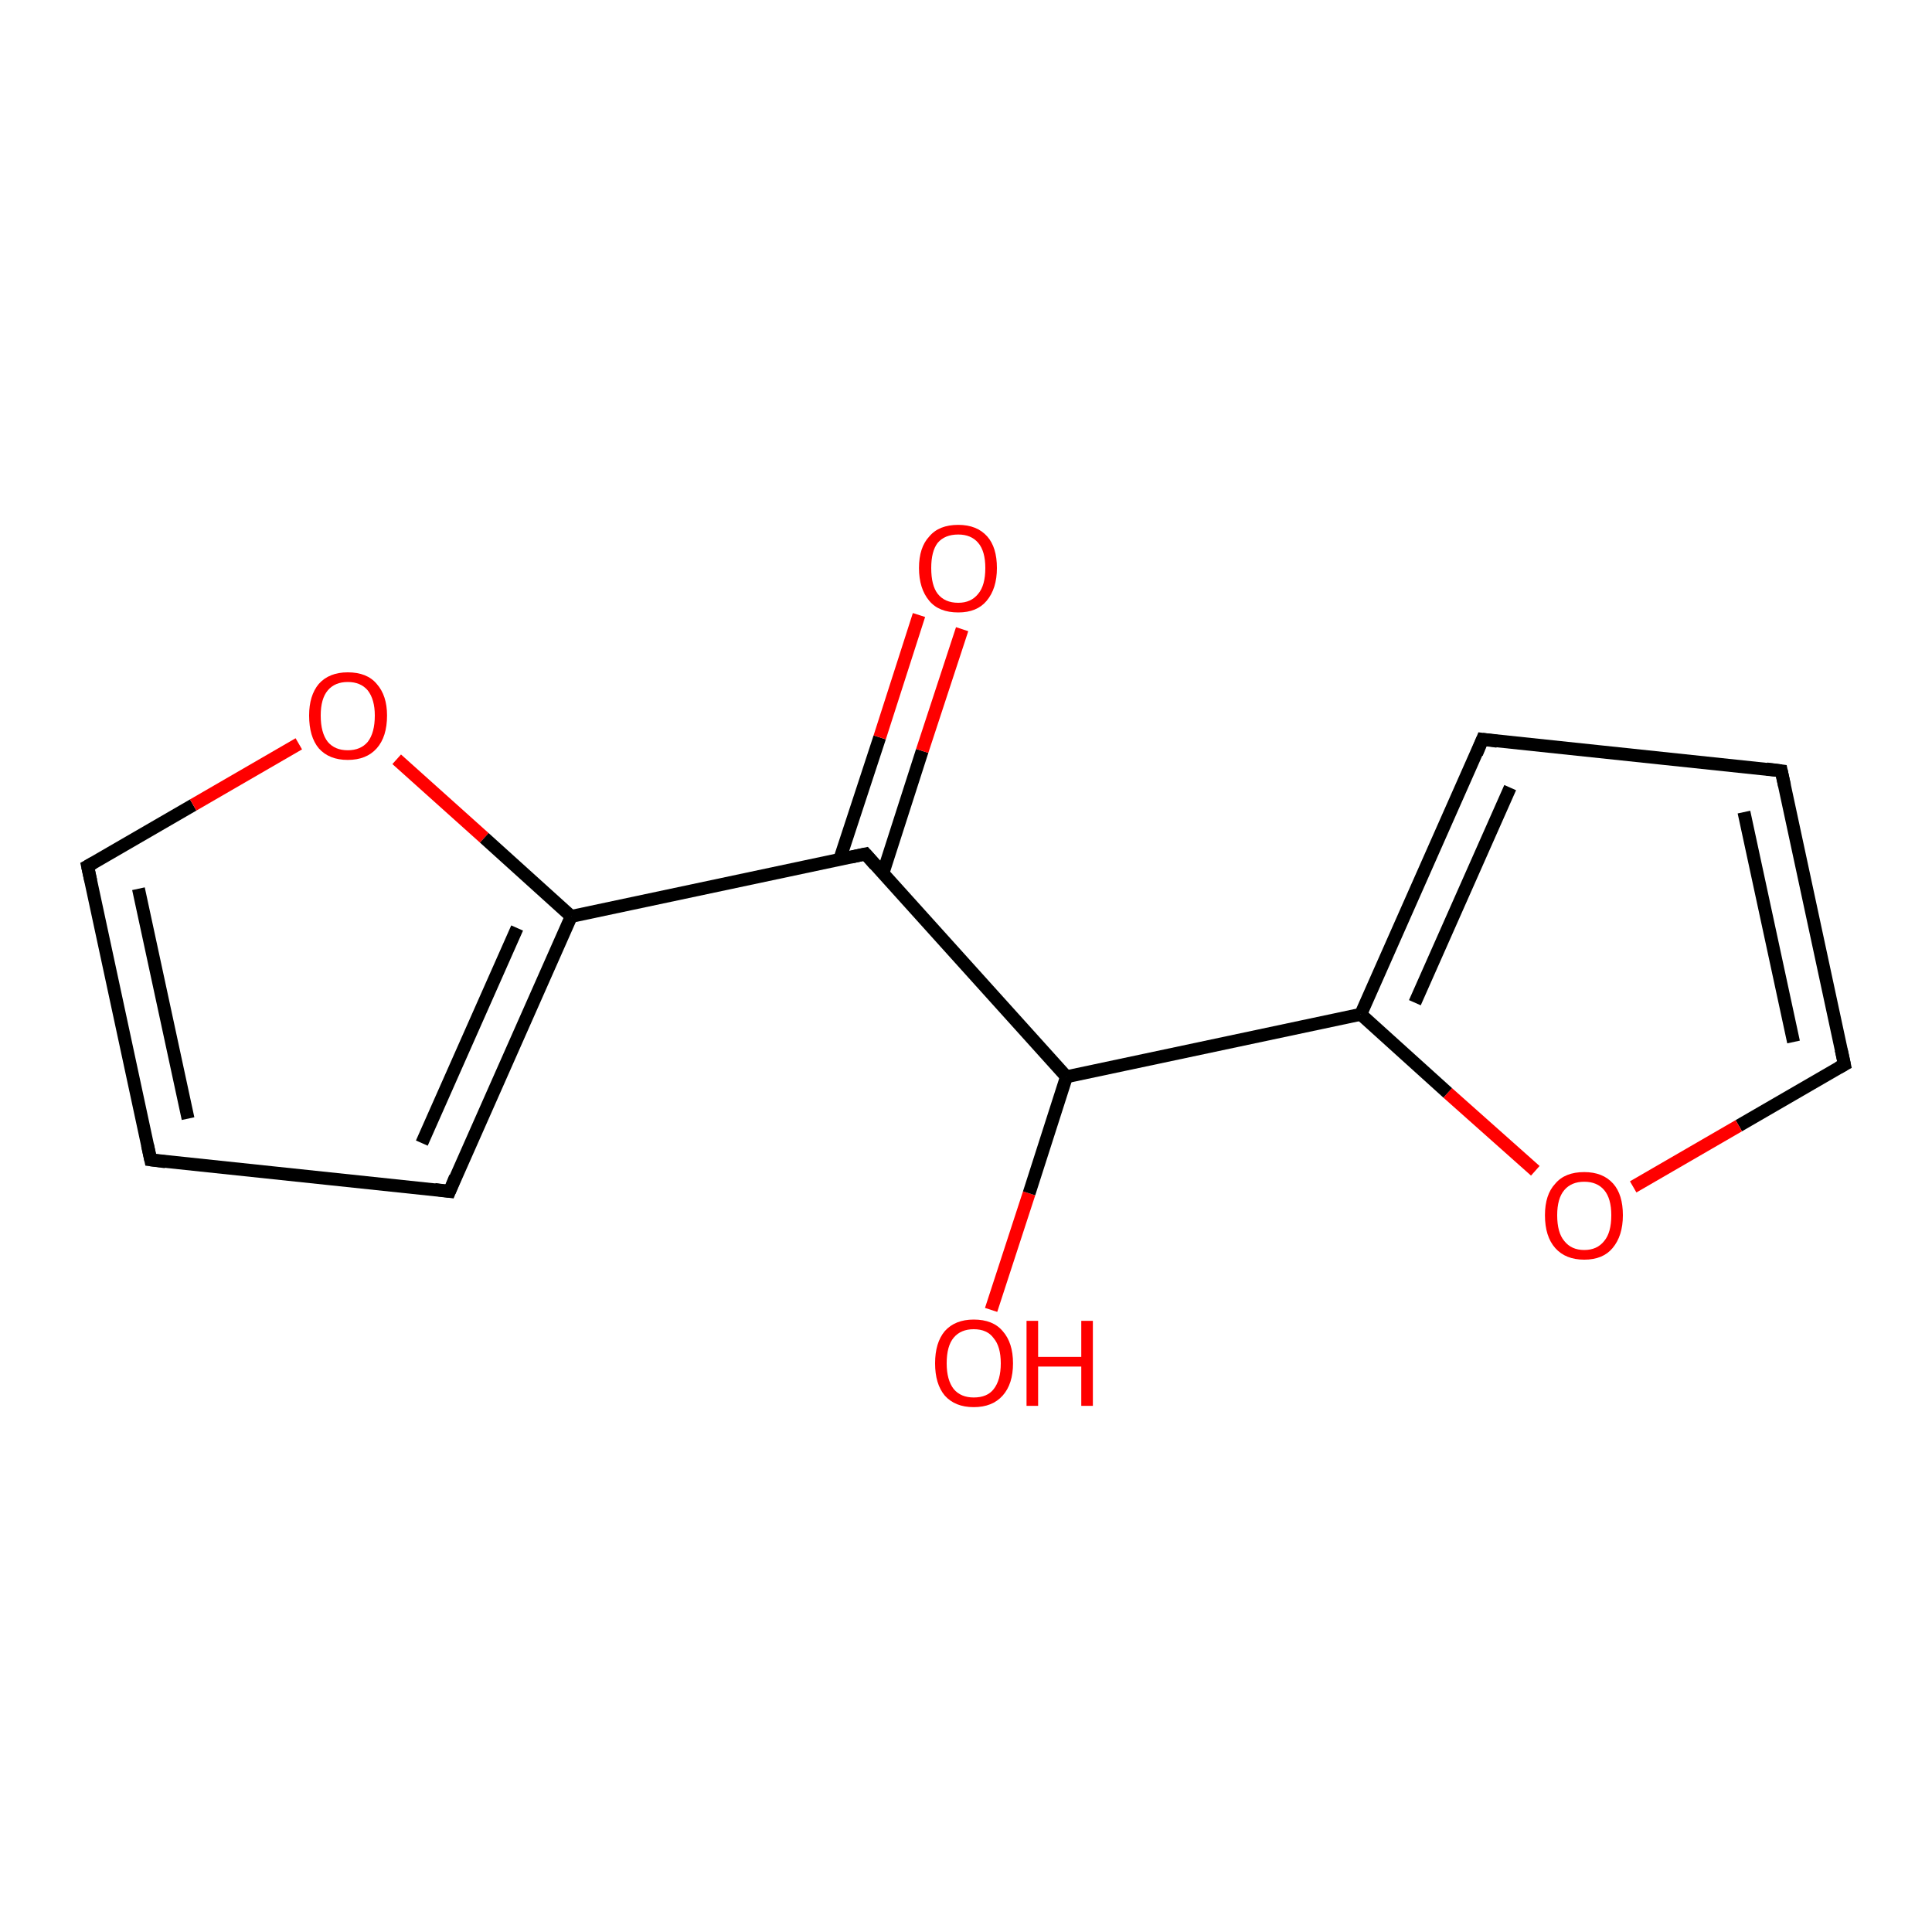 <?xml version='1.0' encoding='iso-8859-1'?>
<svg version='1.1' baseProfile='full'
              xmlns='http://www.w3.org/2000/svg'
                      xmlns:rdkit='http://www.rdkit.org/xml'
                      xmlns:xlink='http://www.w3.org/1999/xlink'
                  xml:space='preserve'
width='300px' height='300px' viewBox='0 0 300 300'>
<!-- END OF HEADER -->
<rect style='opacity:1.0;fill:#FFFFFF;stroke:none' width='300.0' height='300.0' x='0.0' y='0.0'> </rect>
<path class='bond-0 atom-0 atom-1' d='M 153.9,203.4 L 159.8,185.3' style='fill:none;fill-rule:evenodd;stroke:#FF0000;stroke-width:2.0px;stroke-linecap:butt;stroke-linejoin:miter;stroke-opacity:1' />
<path class='bond-0 atom-0 atom-1' d='M 159.8,185.3 L 165.6,167.2' style='fill:none;fill-rule:evenodd;stroke:#000000;stroke-width:2.0px;stroke-linecap:butt;stroke-linejoin:miter;stroke-opacity:1' />
<path class='bond-1 atom-1 atom-2' d='M 165.6,167.2 L 134.4,132.6' style='fill:none;fill-rule:evenodd;stroke:#000000;stroke-width:2.0px;stroke-linecap:butt;stroke-linejoin:miter;stroke-opacity:1' />
<path class='bond-2 atom-2 atom-3' d='M 137.1,135.6 L 143.2,116.6' style='fill:none;fill-rule:evenodd;stroke:#000000;stroke-width:2.0px;stroke-linecap:butt;stroke-linejoin:miter;stroke-opacity:1' />
<path class='bond-2 atom-2 atom-3' d='M 143.2,116.6 L 149.4,97.7' style='fill:none;fill-rule:evenodd;stroke:#FF0000;stroke-width:2.0px;stroke-linecap:butt;stroke-linejoin:miter;stroke-opacity:1' />
<path class='bond-2 atom-2 atom-3' d='M 130.4,133.4 L 136.6,114.5' style='fill:none;fill-rule:evenodd;stroke:#000000;stroke-width:2.0px;stroke-linecap:butt;stroke-linejoin:miter;stroke-opacity:1' />
<path class='bond-2 atom-2 atom-3' d='M 136.6,114.5 L 142.7,95.5' style='fill:none;fill-rule:evenodd;stroke:#FF0000;stroke-width:2.0px;stroke-linecap:butt;stroke-linejoin:miter;stroke-opacity:1' />
<path class='bond-3 atom-2 atom-4' d='M 134.4,132.6 L 88.7,142.3' style='fill:none;fill-rule:evenodd;stroke:#000000;stroke-width:2.0px;stroke-linecap:butt;stroke-linejoin:miter;stroke-opacity:1' />
<path class='bond-4 atom-4 atom-5' d='M 88.7,142.3 L 69.8,185.0' style='fill:none;fill-rule:evenodd;stroke:#000000;stroke-width:2.0px;stroke-linecap:butt;stroke-linejoin:miter;stroke-opacity:1' />
<path class='bond-4 atom-4 atom-5' d='M 80.3,144.1 L 65.5,177.5' style='fill:none;fill-rule:evenodd;stroke:#000000;stroke-width:2.0px;stroke-linecap:butt;stroke-linejoin:miter;stroke-opacity:1' />
<path class='bond-5 atom-5 atom-6' d='M 69.8,185.0 L 23.4,180.1' style='fill:none;fill-rule:evenodd;stroke:#000000;stroke-width:2.0px;stroke-linecap:butt;stroke-linejoin:miter;stroke-opacity:1' />
<path class='bond-6 atom-6 atom-7' d='M 23.4,180.1 L 13.6,134.5' style='fill:none;fill-rule:evenodd;stroke:#000000;stroke-width:2.0px;stroke-linecap:butt;stroke-linejoin:miter;stroke-opacity:1' />
<path class='bond-6 atom-6 atom-7' d='M 29.2,173.7 L 21.5,138.0' style='fill:none;fill-rule:evenodd;stroke:#000000;stroke-width:2.0px;stroke-linecap:butt;stroke-linejoin:miter;stroke-opacity:1' />
<path class='bond-7 atom-7 atom-8' d='M 13.6,134.5 L 30.0,125.0' style='fill:none;fill-rule:evenodd;stroke:#000000;stroke-width:2.0px;stroke-linecap:butt;stroke-linejoin:miter;stroke-opacity:1' />
<path class='bond-7 atom-7 atom-8' d='M 30.0,125.0 L 46.4,115.5' style='fill:none;fill-rule:evenodd;stroke:#FF0000;stroke-width:2.0px;stroke-linecap:butt;stroke-linejoin:miter;stroke-opacity:1' />
<path class='bond-8 atom-1 atom-9' d='M 165.6,167.2 L 211.3,157.5' style='fill:none;fill-rule:evenodd;stroke:#000000;stroke-width:2.0px;stroke-linecap:butt;stroke-linejoin:miter;stroke-opacity:1' />
<path class='bond-9 atom-9 atom-10' d='M 211.3,157.5 L 230.2,114.8' style='fill:none;fill-rule:evenodd;stroke:#000000;stroke-width:2.0px;stroke-linecap:butt;stroke-linejoin:miter;stroke-opacity:1' />
<path class='bond-9 atom-9 atom-10' d='M 219.7,155.7 L 234.5,122.3' style='fill:none;fill-rule:evenodd;stroke:#000000;stroke-width:2.0px;stroke-linecap:butt;stroke-linejoin:miter;stroke-opacity:1' />
<path class='bond-10 atom-10 atom-11' d='M 230.2,114.8 L 276.6,119.7' style='fill:none;fill-rule:evenodd;stroke:#000000;stroke-width:2.0px;stroke-linecap:butt;stroke-linejoin:miter;stroke-opacity:1' />
<path class='bond-11 atom-11 atom-12' d='M 276.6,119.7 L 286.4,165.3' style='fill:none;fill-rule:evenodd;stroke:#000000;stroke-width:2.0px;stroke-linecap:butt;stroke-linejoin:miter;stroke-opacity:1' />
<path class='bond-11 atom-11 atom-12' d='M 270.8,126.1 L 278.5,161.8' style='fill:none;fill-rule:evenodd;stroke:#000000;stroke-width:2.0px;stroke-linecap:butt;stroke-linejoin:miter;stroke-opacity:1' />
<path class='bond-12 atom-12 atom-13' d='M 286.4,165.3 L 270.0,174.8' style='fill:none;fill-rule:evenodd;stroke:#000000;stroke-width:2.0px;stroke-linecap:butt;stroke-linejoin:miter;stroke-opacity:1' />
<path class='bond-12 atom-12 atom-13' d='M 270.0,174.8 L 253.6,184.3' style='fill:none;fill-rule:evenodd;stroke:#FF0000;stroke-width:2.0px;stroke-linecap:butt;stroke-linejoin:miter;stroke-opacity:1' />
<path class='bond-13 atom-8 atom-4' d='M 61.6,117.9 L 75.2,130.1' style='fill:none;fill-rule:evenodd;stroke:#FF0000;stroke-width:2.0px;stroke-linecap:butt;stroke-linejoin:miter;stroke-opacity:1' />
<path class='bond-13 atom-8 atom-4' d='M 75.2,130.1 L 88.7,142.3' style='fill:none;fill-rule:evenodd;stroke:#000000;stroke-width:2.0px;stroke-linecap:butt;stroke-linejoin:miter;stroke-opacity:1' />
<path class='bond-14 atom-13 atom-9' d='M 238.4,181.8 L 224.8,169.7' style='fill:none;fill-rule:evenodd;stroke:#FF0000;stroke-width:2.0px;stroke-linecap:butt;stroke-linejoin:miter;stroke-opacity:1' />
<path class='bond-14 atom-13 atom-9' d='M 224.8,169.7 L 211.3,157.5' style='fill:none;fill-rule:evenodd;stroke:#000000;stroke-width:2.0px;stroke-linecap:butt;stroke-linejoin:miter;stroke-opacity:1' />
<path d='M 135.9,134.3 L 134.4,132.6 L 132.1,133.1' style='fill:none;stroke:#000000;stroke-width:2.0px;stroke-linecap:butt;stroke-linejoin:miter;stroke-opacity:1;' />
<path d='M 70.7,182.8 L 69.8,185.0 L 67.5,184.7' style='fill:none;stroke:#000000;stroke-width:2.0px;stroke-linecap:butt;stroke-linejoin:miter;stroke-opacity:1;' />
<path d='M 25.7,180.4 L 23.4,180.1 L 22.9,177.8' style='fill:none;stroke:#000000;stroke-width:2.0px;stroke-linecap:butt;stroke-linejoin:miter;stroke-opacity:1;' />
<path d='M 14.1,136.8 L 13.6,134.5 L 14.5,134.0' style='fill:none;stroke:#000000;stroke-width:2.0px;stroke-linecap:butt;stroke-linejoin:miter;stroke-opacity:1;' />
<path d='M 229.3,117.0 L 230.2,114.8 L 232.5,115.1' style='fill:none;stroke:#000000;stroke-width:2.0px;stroke-linecap:butt;stroke-linejoin:miter;stroke-opacity:1;' />
<path d='M 274.3,119.4 L 276.6,119.7 L 277.1,122.0' style='fill:none;stroke:#000000;stroke-width:2.0px;stroke-linecap:butt;stroke-linejoin:miter;stroke-opacity:1;' />
<path d='M 285.9,163.0 L 286.4,165.3 L 285.5,165.8' style='fill:none;stroke:#000000;stroke-width:2.0px;stroke-linecap:butt;stroke-linejoin:miter;stroke-opacity:1;' />
<path class='atom-0' d='M 145.2 211.7
Q 145.2 208.5, 146.7 206.7
Q 148.3 204.9, 151.2 204.9
Q 154.2 204.9, 155.7 206.7
Q 157.3 208.5, 157.3 211.7
Q 157.3 214.9, 155.7 216.7
Q 154.1 218.5, 151.2 218.5
Q 148.3 218.5, 146.7 216.7
Q 145.2 214.9, 145.2 211.7
M 151.2 217.0
Q 153.3 217.0, 154.3 215.7
Q 155.4 214.3, 155.4 211.7
Q 155.4 209.1, 154.3 207.8
Q 153.3 206.4, 151.2 206.4
Q 149.2 206.4, 148.1 207.7
Q 147.0 209.0, 147.0 211.7
Q 147.0 214.3, 148.1 215.7
Q 149.2 217.0, 151.2 217.0
' fill='#FF0000'/>
<path class='atom-0' d='M 159.4 205.1
L 161.2 205.1
L 161.2 210.7
L 167.9 210.7
L 167.9 205.1
L 169.7 205.1
L 169.7 218.3
L 167.9 218.3
L 167.9 212.2
L 161.2 212.2
L 161.2 218.3
L 159.4 218.3
L 159.4 205.1
' fill='#FF0000'/>
<path class='atom-3' d='M 142.7 88.2
Q 142.7 85.0, 144.3 83.3
Q 145.8 81.5, 148.8 81.5
Q 151.7 81.5, 153.3 83.3
Q 154.8 85.0, 154.8 88.2
Q 154.8 91.4, 153.2 93.3
Q 151.7 95.1, 148.8 95.1
Q 145.8 95.1, 144.3 93.3
Q 142.7 91.4, 142.7 88.2
M 148.8 93.6
Q 150.8 93.6, 151.9 92.2
Q 153.0 90.9, 153.0 88.2
Q 153.0 85.6, 151.9 84.3
Q 150.8 83.0, 148.8 83.0
Q 146.7 83.0, 145.6 84.3
Q 144.6 85.6, 144.6 88.2
Q 144.6 90.9, 145.6 92.2
Q 146.7 93.6, 148.8 93.6
' fill='#FF0000'/>
<path class='atom-8' d='M 48.0 111.1
Q 48.0 108.0, 49.5 106.2
Q 51.1 104.4, 54.0 104.4
Q 57.0 104.4, 58.5 106.2
Q 60.1 108.0, 60.1 111.1
Q 60.1 114.4, 58.5 116.2
Q 56.9 118.0, 54.0 118.0
Q 51.1 118.0, 49.5 116.2
Q 48.0 114.4, 48.0 111.1
M 54.0 116.5
Q 56.0 116.5, 57.1 115.2
Q 58.2 113.8, 58.2 111.1
Q 58.2 108.6, 57.1 107.2
Q 56.0 105.9, 54.0 105.9
Q 52.0 105.9, 50.9 107.2
Q 49.8 108.5, 49.8 111.1
Q 49.8 113.8, 50.9 115.2
Q 52.0 116.5, 54.0 116.5
' fill='#FF0000'/>
<path class='atom-13' d='M 239.9 188.7
Q 239.9 185.5, 241.5 183.8
Q 243.0 182.0, 246.0 182.0
Q 248.9 182.0, 250.5 183.8
Q 252.0 185.5, 252.0 188.7
Q 252.0 191.9, 250.4 193.8
Q 248.9 195.6, 246.0 195.6
Q 243.1 195.6, 241.5 193.8
Q 239.9 192.0, 239.9 188.7
M 246.0 194.1
Q 248.0 194.1, 249.1 192.7
Q 250.2 191.4, 250.2 188.7
Q 250.2 186.1, 249.1 184.8
Q 248.0 183.5, 246.0 183.5
Q 244.0 183.5, 242.9 184.8
Q 241.8 186.1, 241.8 188.7
Q 241.8 191.4, 242.9 192.7
Q 244.0 194.1, 246.0 194.1
' fill='#FF0000'/>
</svg>
